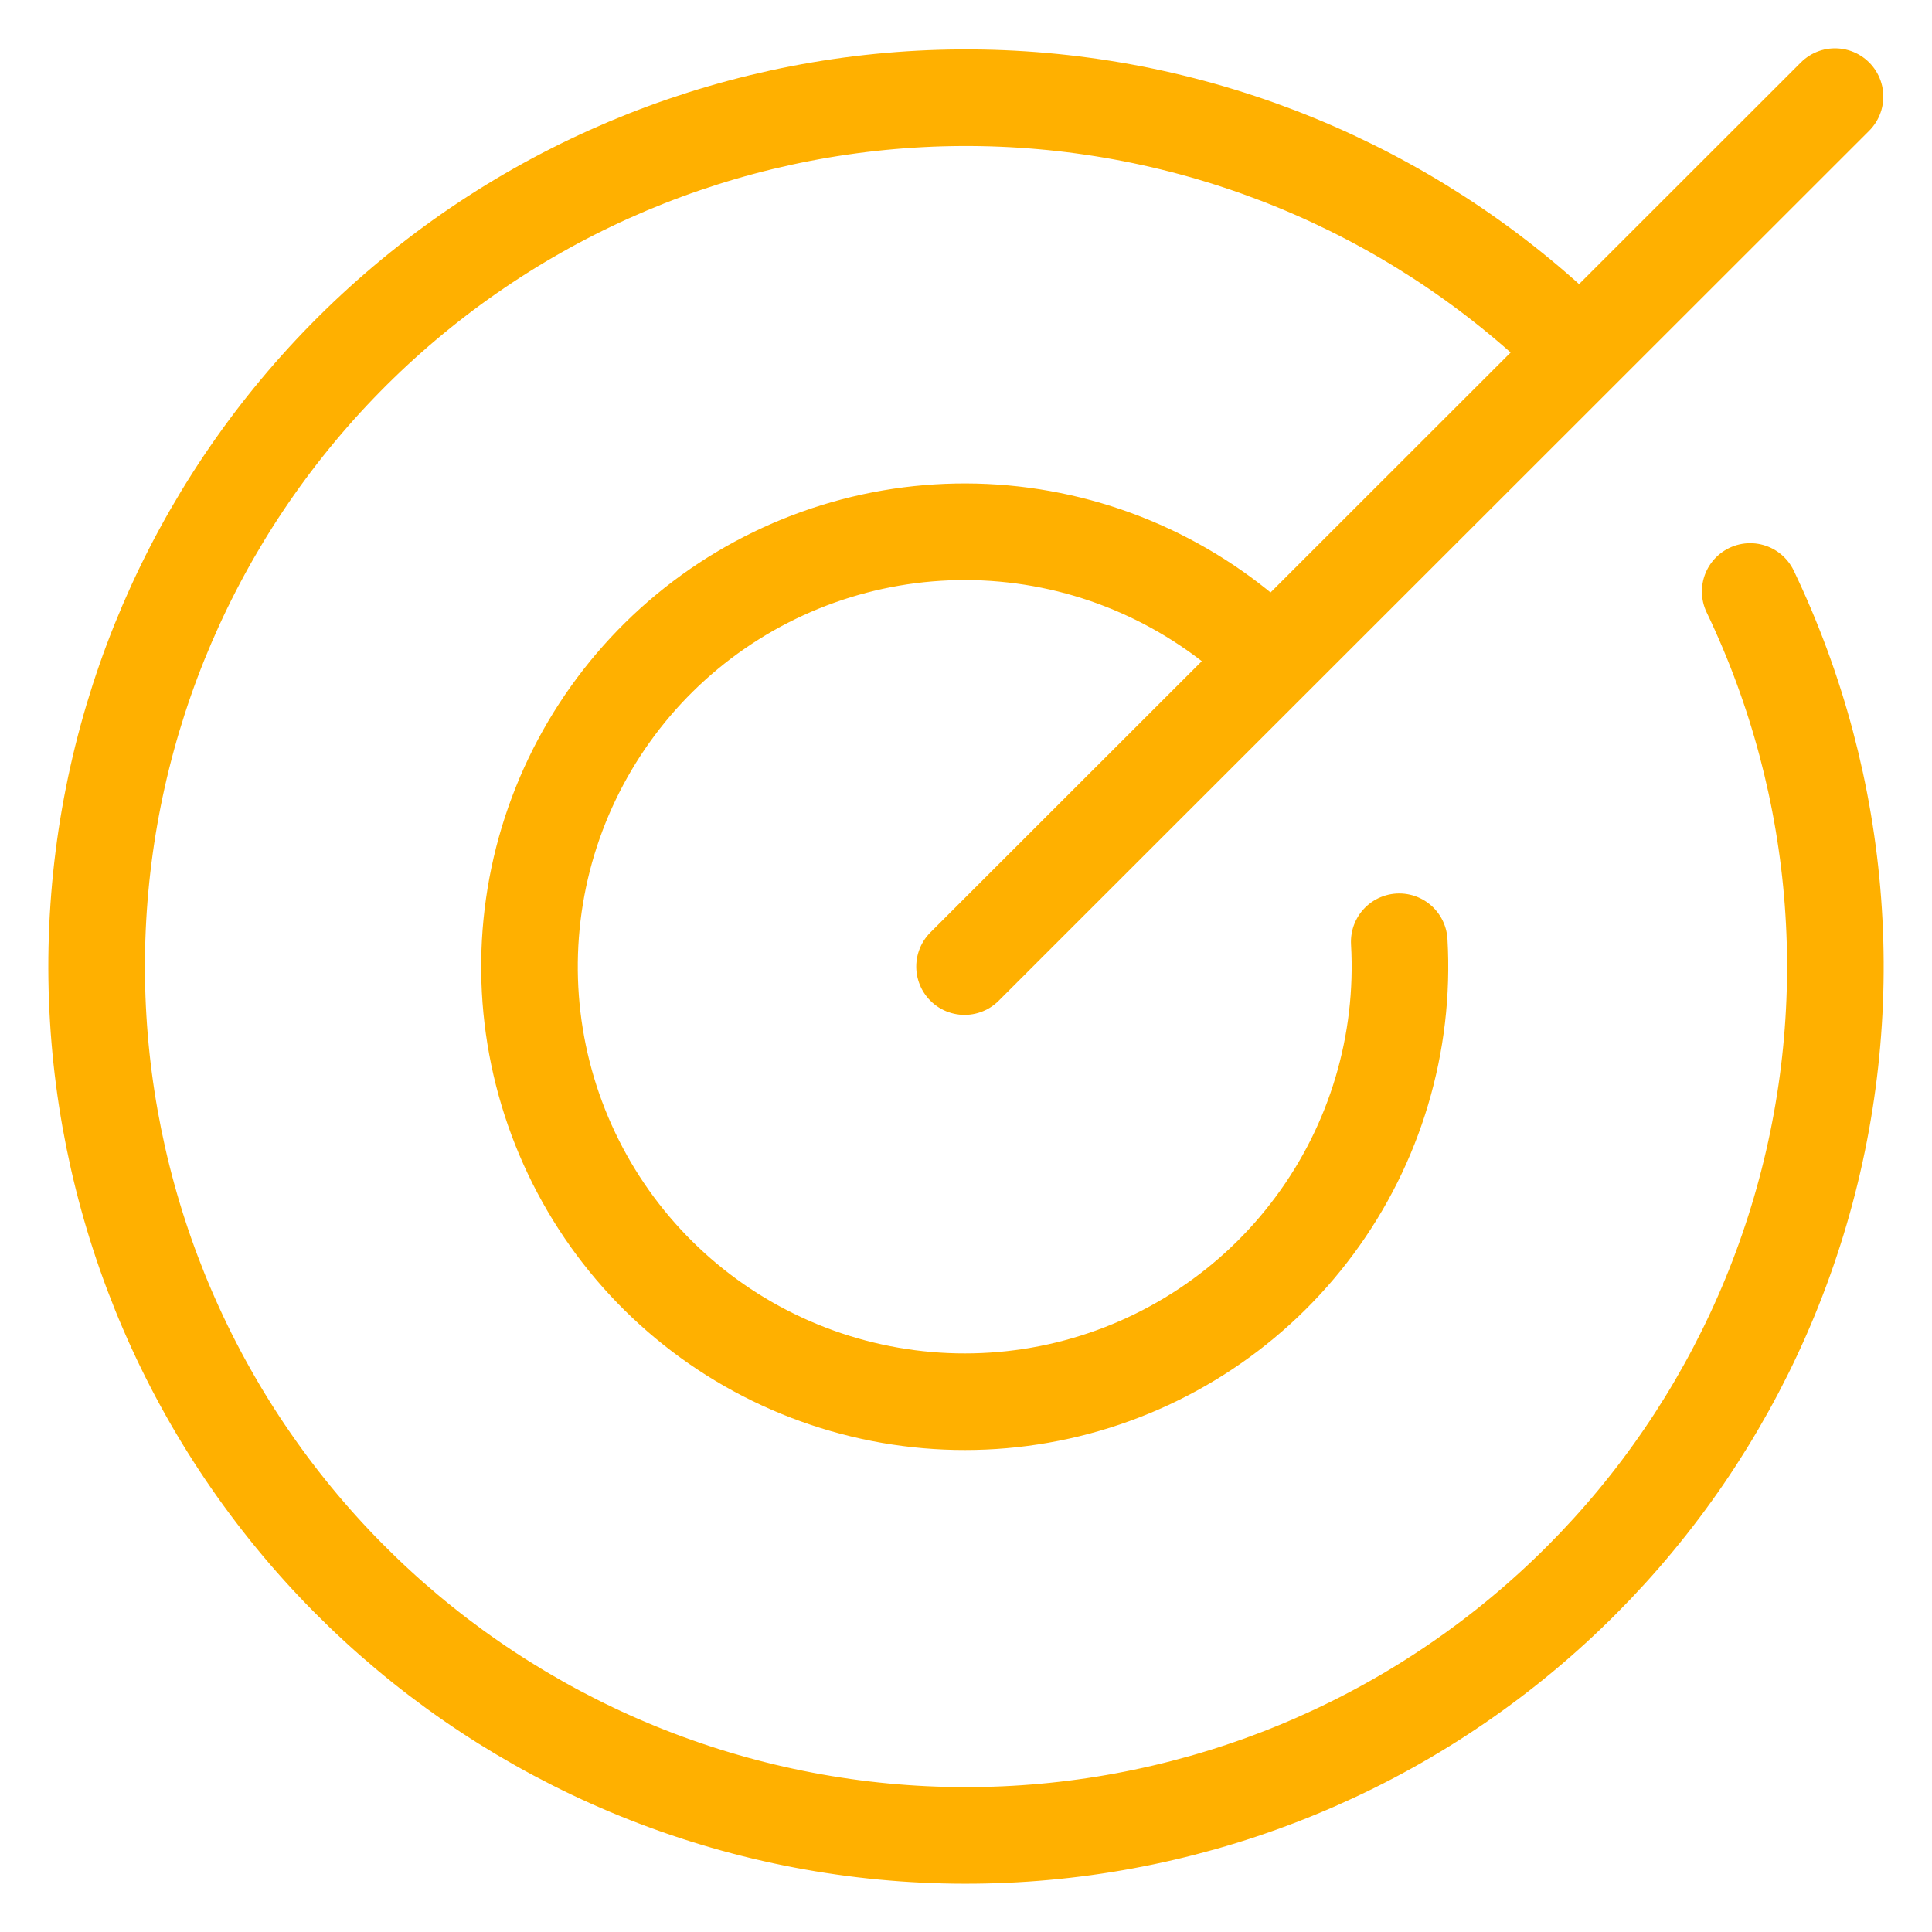 <svg width="20" height="20" viewBox="0 0 20 20" fill="none" xmlns="http://www.w3.org/2000/svg">
<path d="M9.985 10.006L18.996 1M16.356 3.638C14.76 2.047 12.625 1.112 10.372 1.019C8.119 0.926 5.914 1.681 4.192 3.135C2.469 4.589 1.356 6.636 1.072 8.871C0.788 11.107 1.353 13.367 2.657 15.206C3.96 17.044 5.907 18.327 8.111 18.8C10.315 19.273 12.617 18.901 14.561 17.76C16.504 16.618 17.948 14.789 18.607 12.634C19.266 10.479 19.091 8.155 18.118 6.123M13.171 6.822C12.425 6.078 11.443 5.618 10.393 5.523C9.344 5.428 8.295 5.704 7.428 6.301C6.561 6.899 5.931 7.782 5.647 8.796C5.364 9.81 5.445 10.891 5.876 11.851C6.307 12.812 7.061 13.591 8.008 14.053C8.954 14.515 10.033 14.632 11.056 14.382C12.079 14.132 12.983 13.532 13.609 12.685C14.236 11.839 14.545 10.8 14.485 9.749" stroke="#FFB000" stroke-linecap="round" stroke-linejoin="round"/>
</svg>
